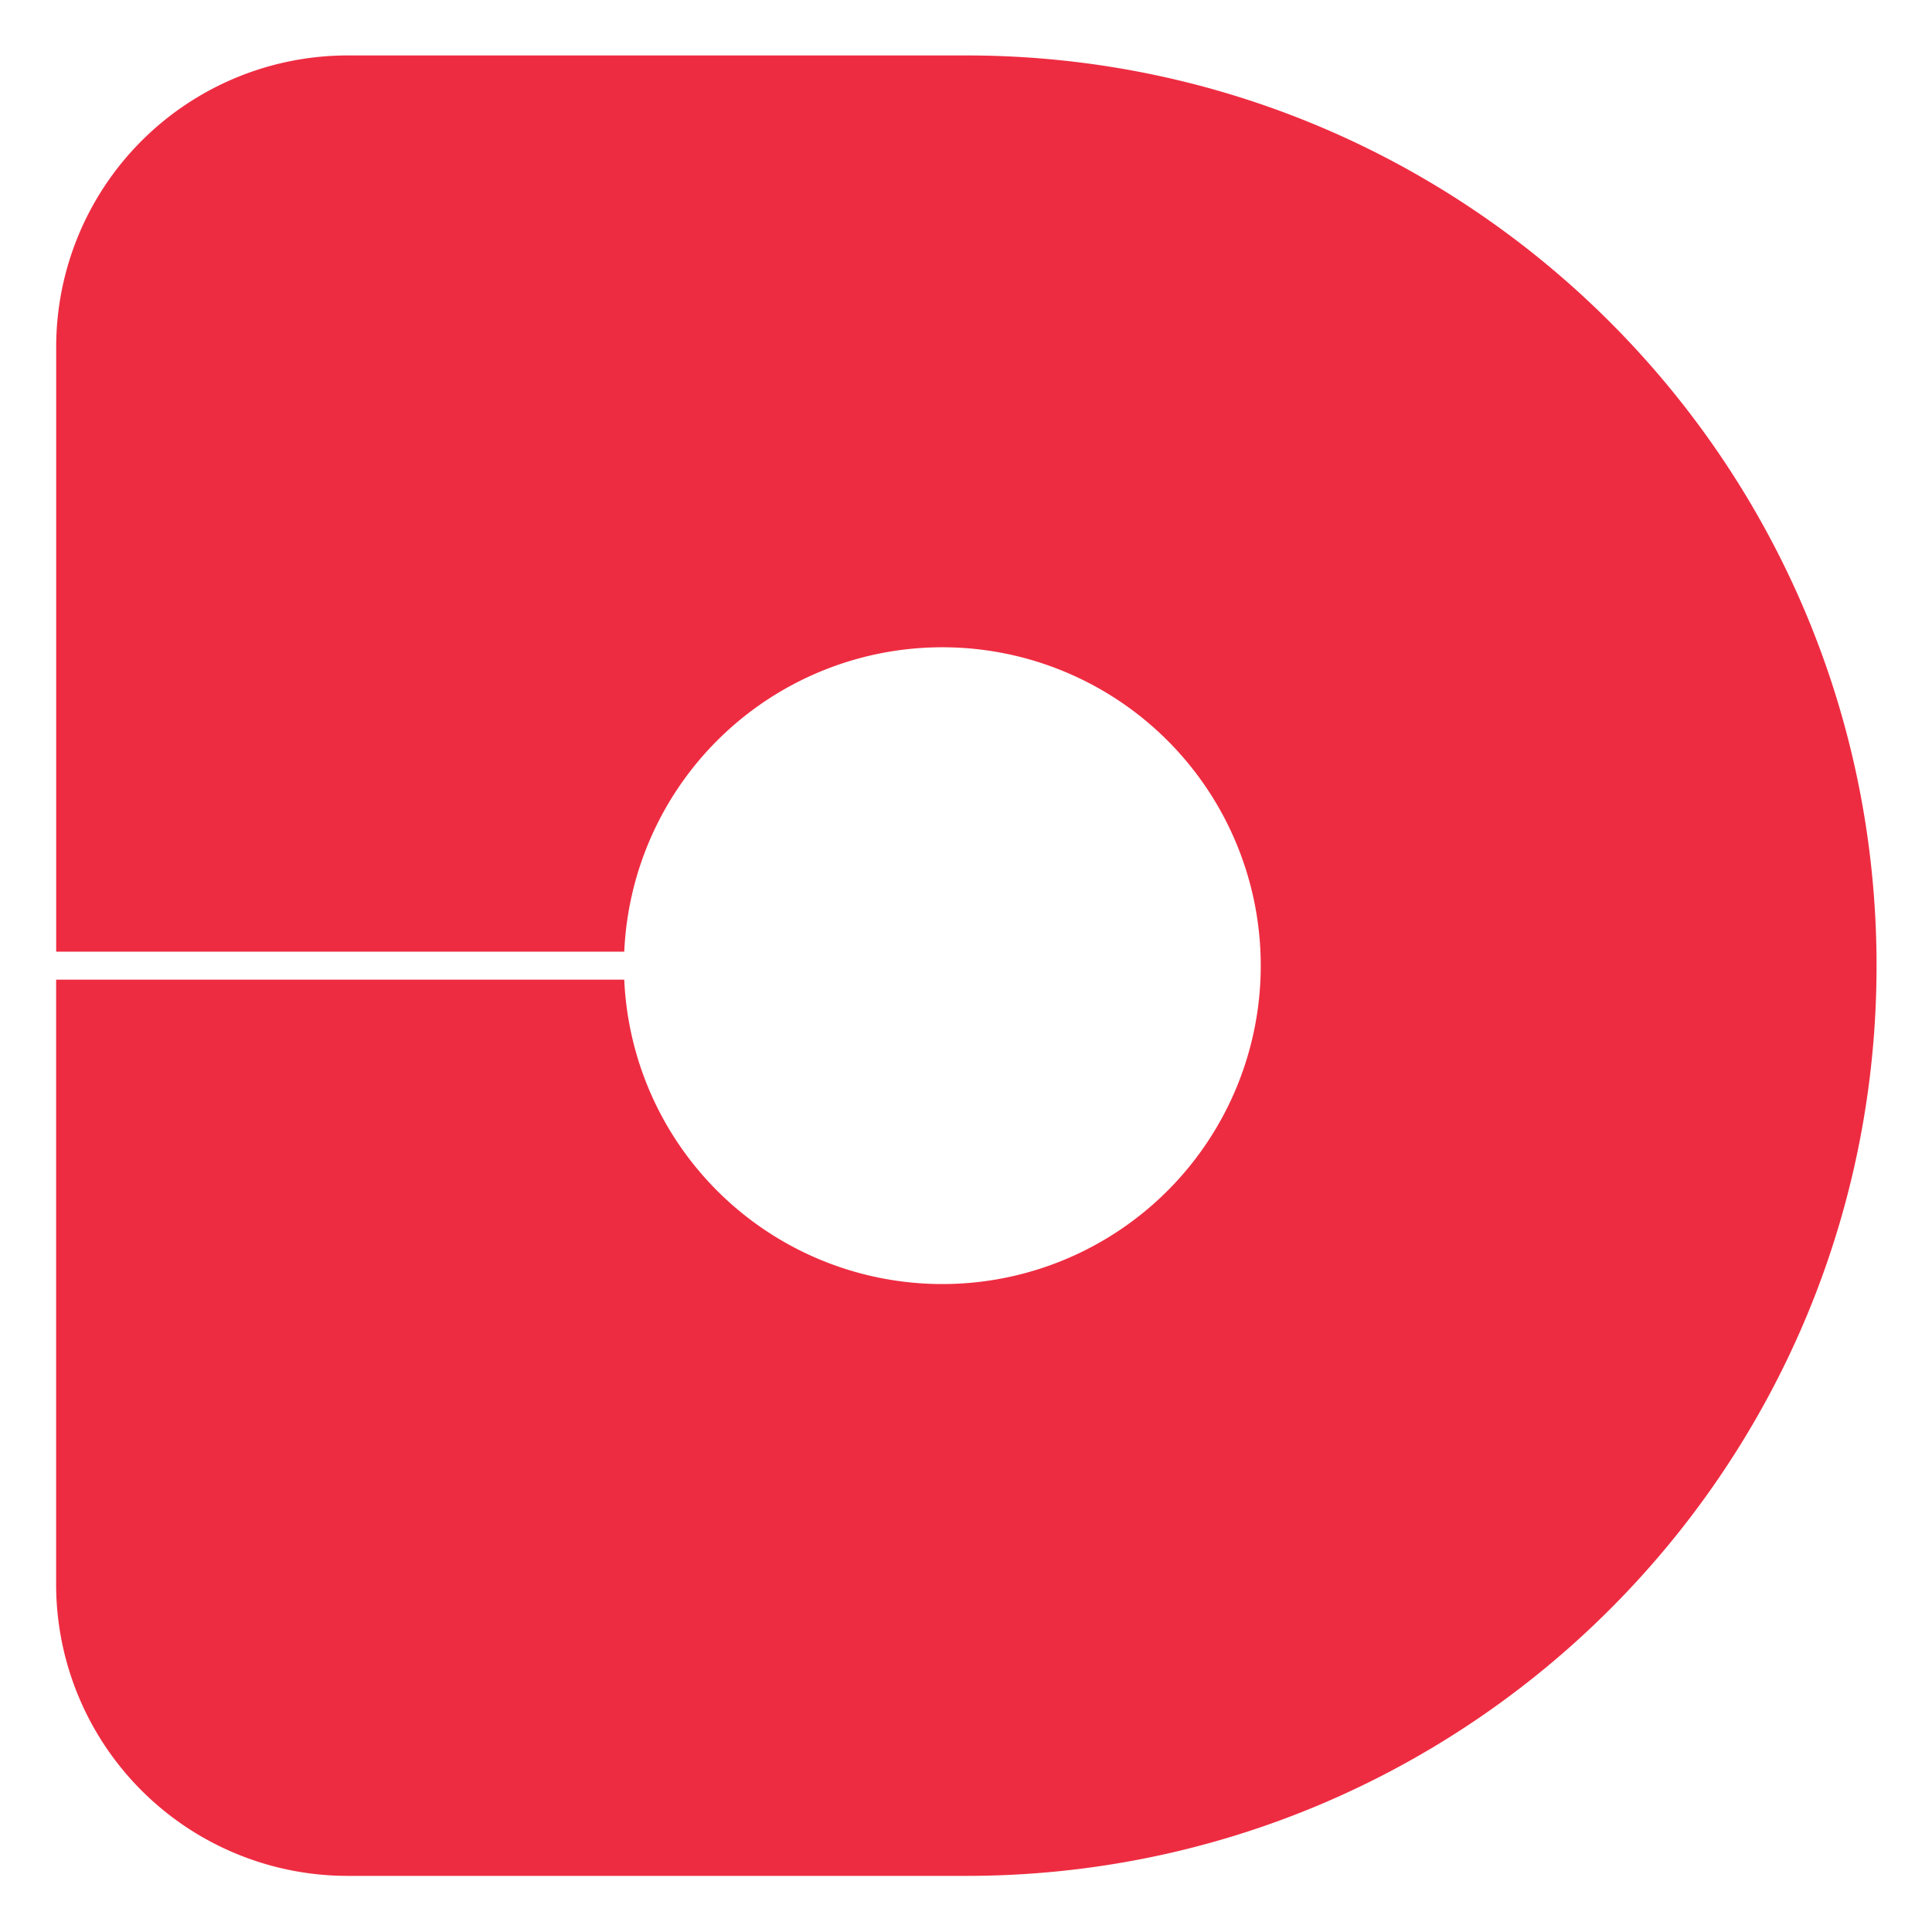 <svg id="Layer_1" data-name="Layer 1" xmlns="http://www.w3.org/2000/svg" viewBox="0 0 600 600"><defs><style>.cls-1{fill:none;}.cls-2{fill:#ee2c41;}</style></defs><rect class="cls-1" y="-0.21" width="600.21" height="600.21"/><path class="cls-2" d="M300.1,17.22H108a90.55,90.55,0,0,0-90.55,90.55V295.55H193.87a98.88,98.88,0,1,1,0,8.69H17.43V492A90.55,90.55,0,0,0,108,582.57H300.1c156.12,0,282.68-126.56,282.68-282.67h0C582.78,143.78,456.22,17.22,300.1,17.22Z"/></svg>